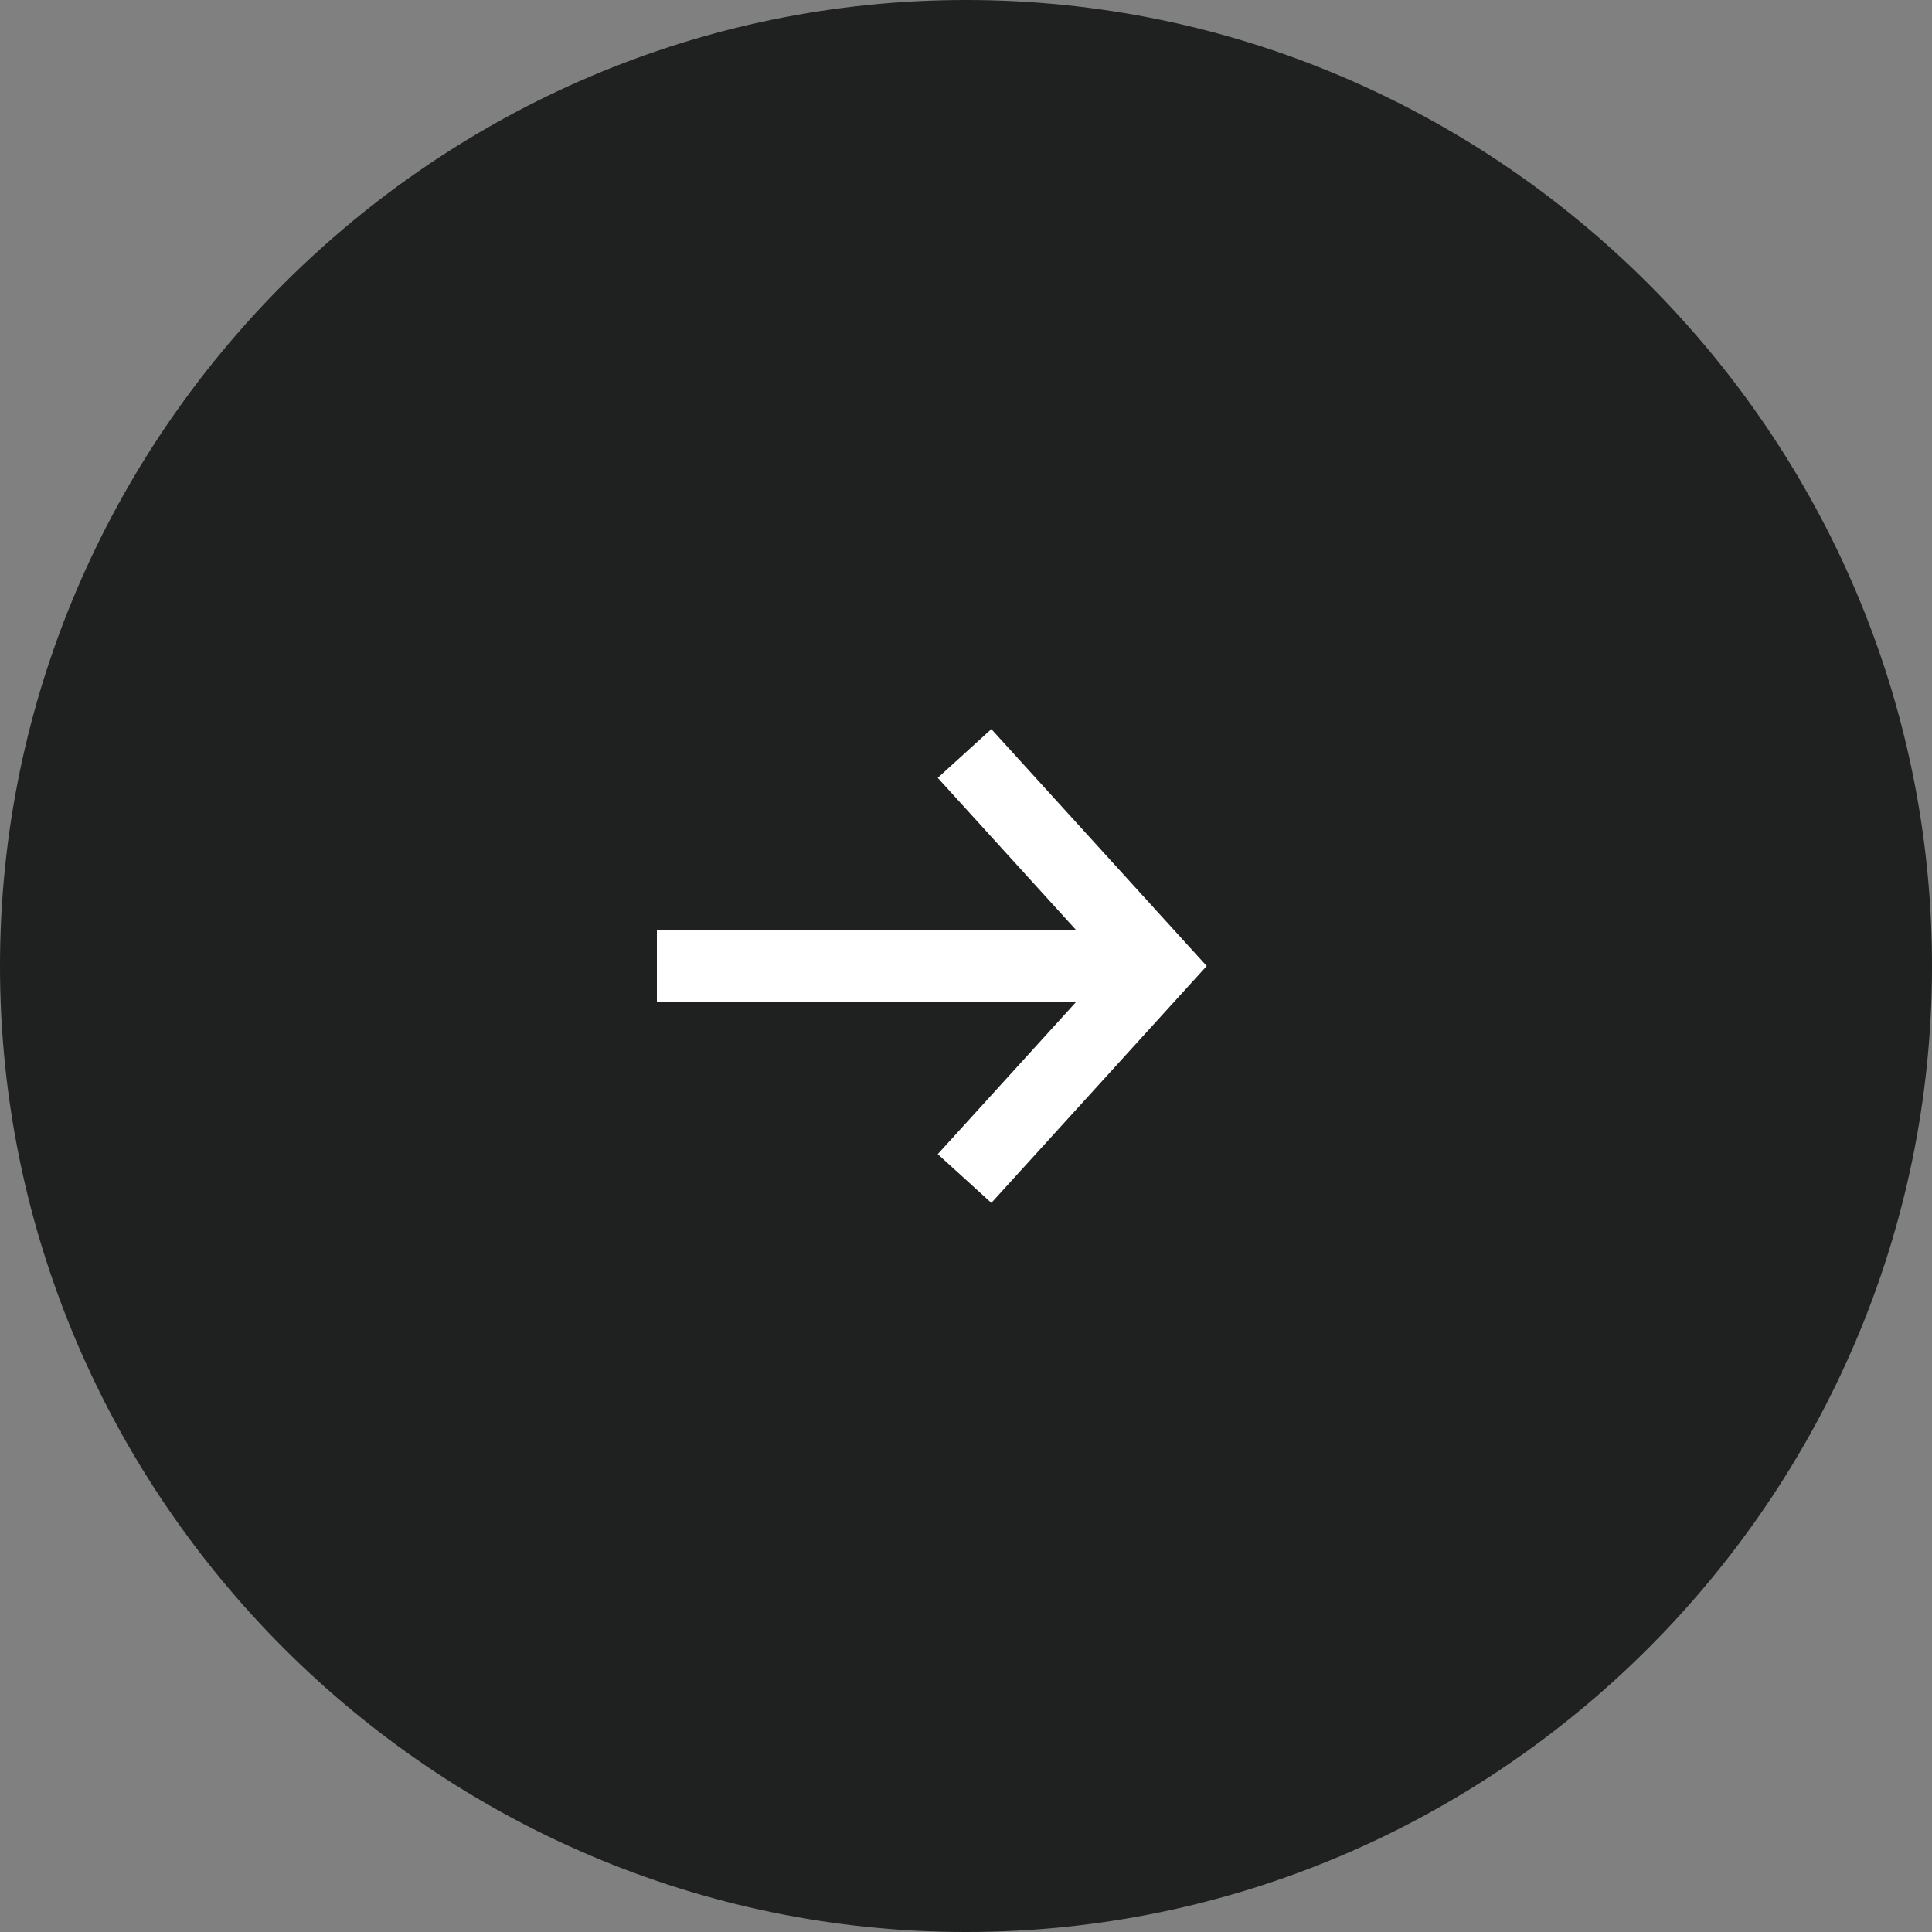 <?xml version="1.0" encoding="UTF-8"?><svg id="_レイヤー_2" xmlns="http://www.w3.org/2000/svg" width="40" height="40" viewBox="0 0 40 40"><rect x="0" y="0" width="40" height="40" fill="#808080" stroke="none"/><g id="_レイヤー_1-2"><path d="M40,20c0,11-9,20-20,20S0,31,0,20,9,0,20,0s20,9,20,20Z" fill="#1f2020" stroke-width="0"/><polyline points="19.97 15.6 23.97 20 19.97 24.4" fill="none" stroke="#fff" stroke-miterlimit="10" stroke-width="1.5"/><line x1="23.2" y1="20" x2="13.6" y2="20" fill="none" stroke="#fff" stroke-miterlimit="10" stroke-width="1.5"/></g></svg>